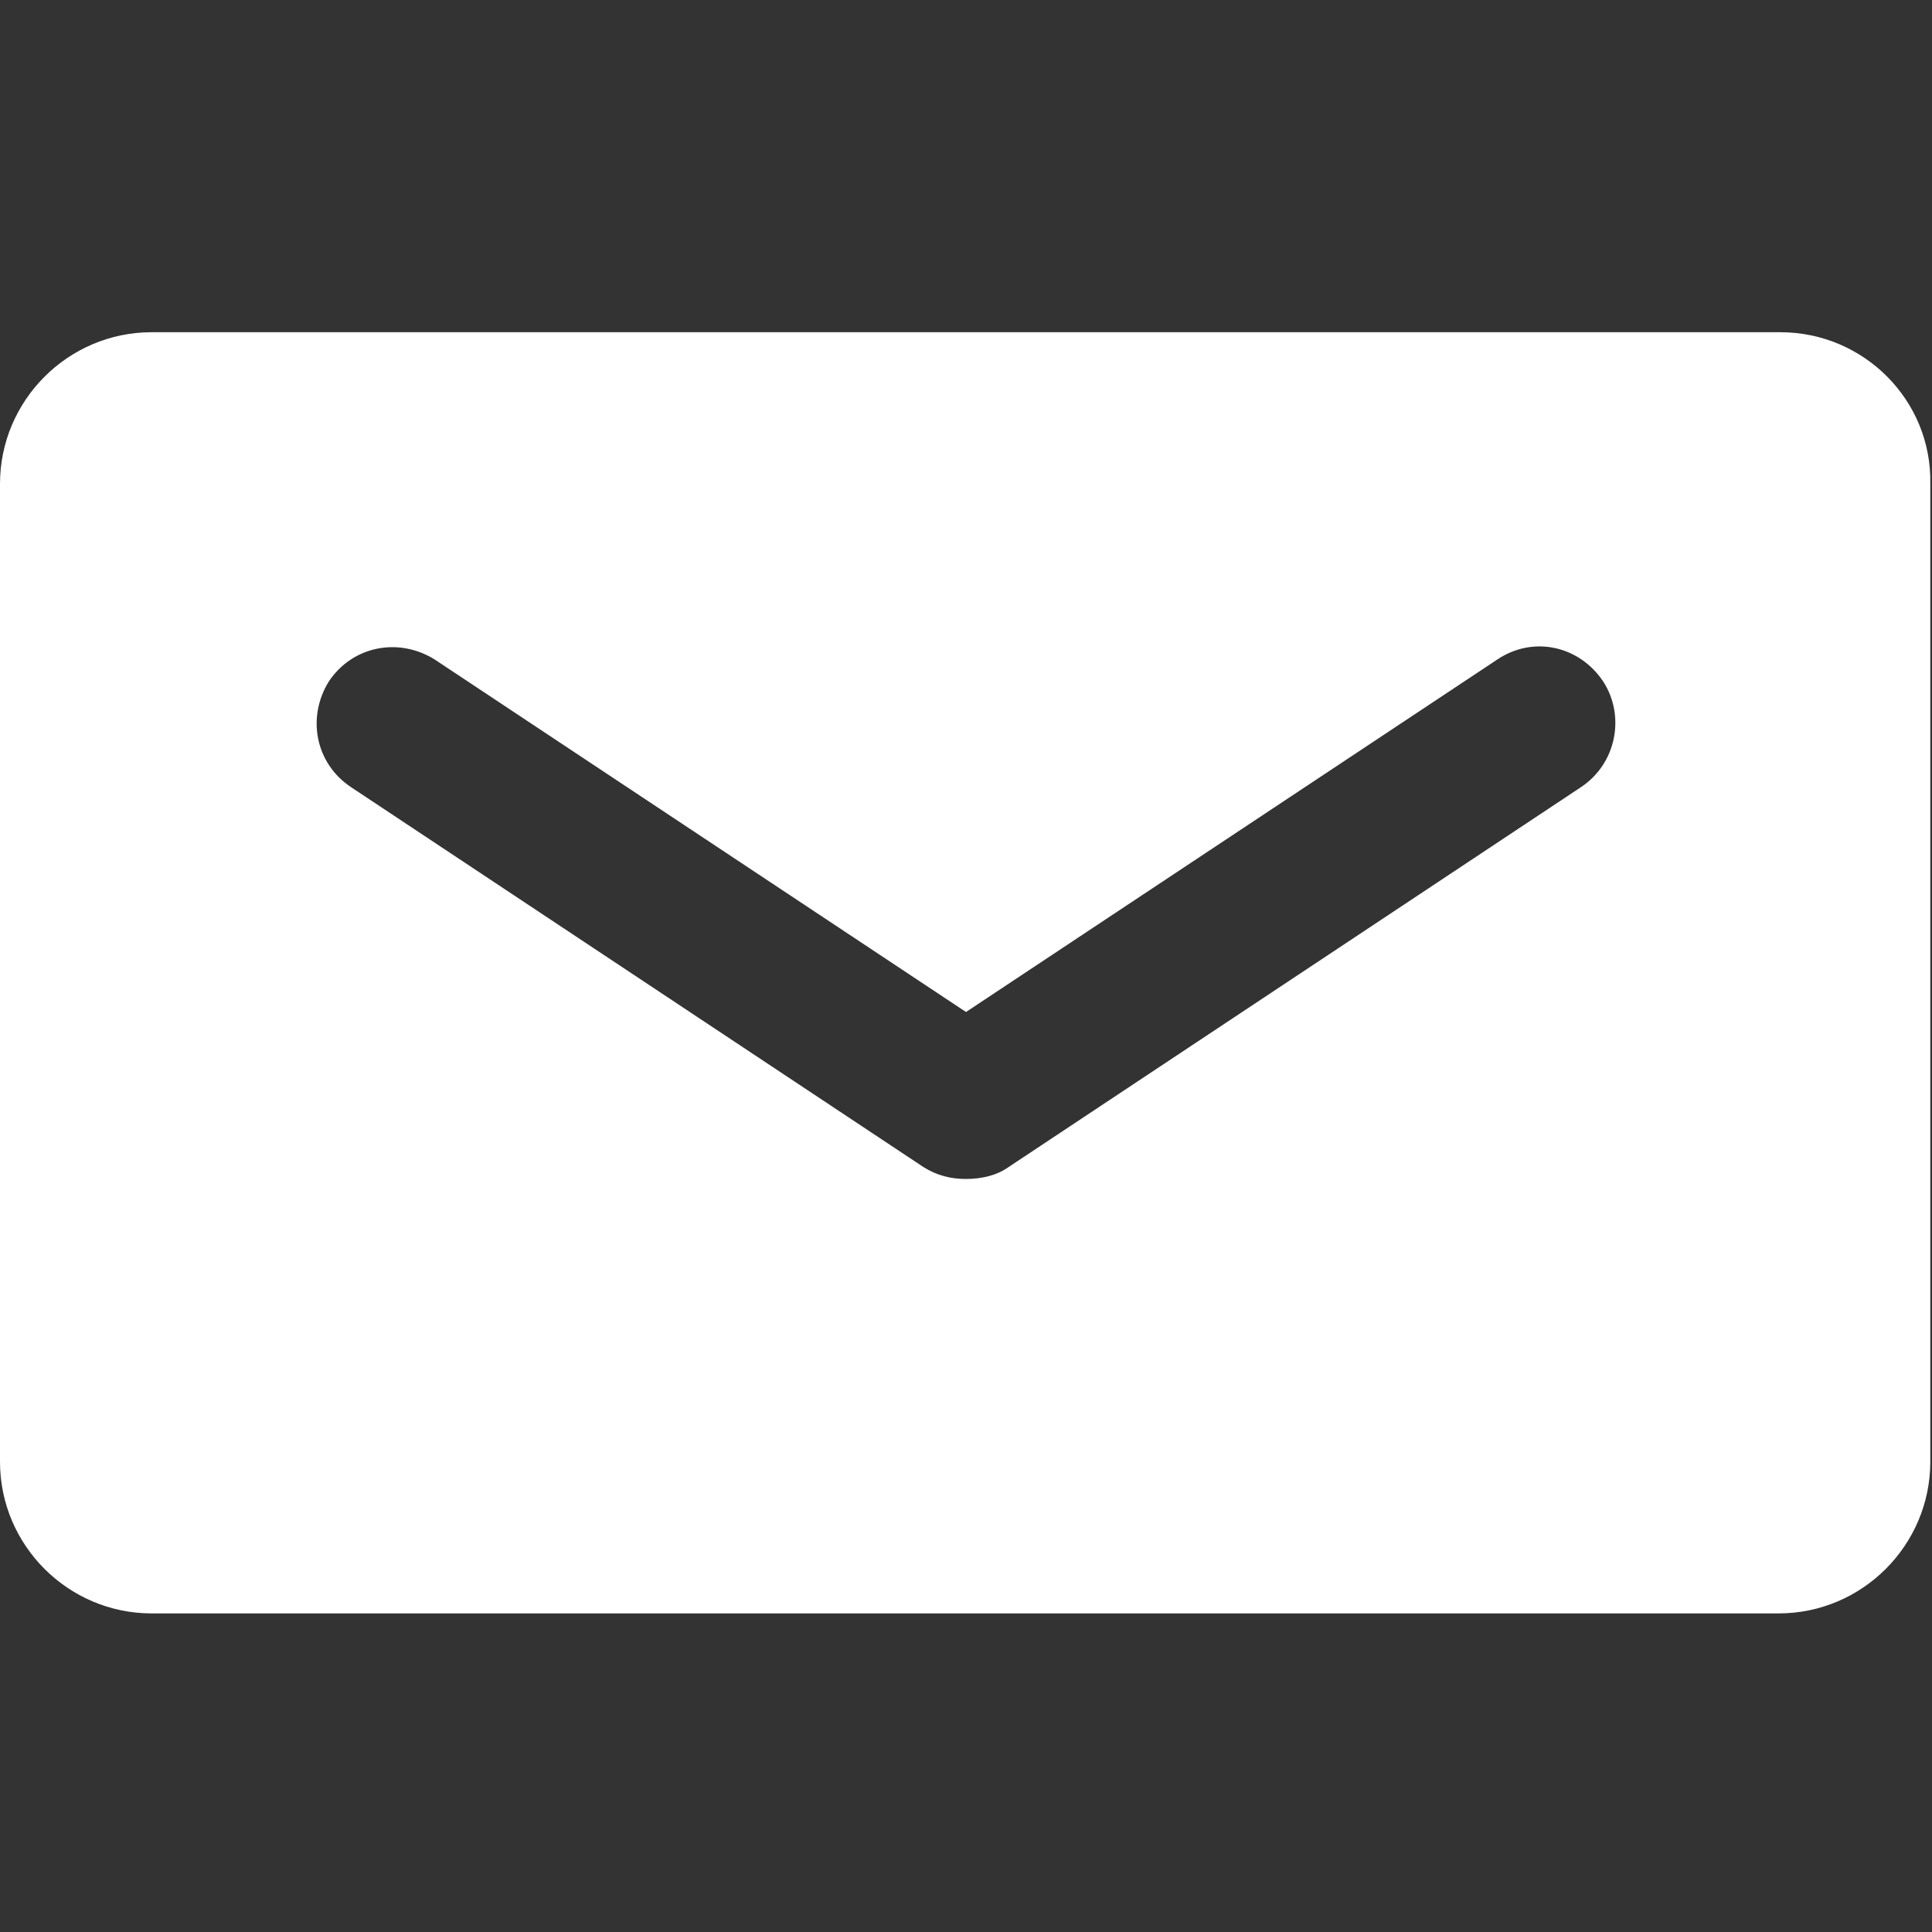 <?xml version="1.0" encoding="utf-8"?>
<!-- Generator: Adobe Illustrator 24.2.1, SVG Export Plug-In . SVG Version: 6.00 Build 0)  -->
<svg version="1.1" id="Livello_1" xmlns="http://www.w3.org/2000/svg" xmlns:xlink="http://www.w3.org/1999/xlink" x="0px" y="0px"
	 viewBox="0 0 113.4 113.4" style="enable-background:new 0 0 113.4 113.4;" xml:space="preserve">
<rect x="0" y="0" width="113.4" height="113.4" fill="#333333" stroke="none"/>
<style type="text/css">
	.st0{fill:#FFFFFF;}
</style>
<path class="st0" d="M104.5,19.5H8.9c-4.9,0-8.9,4-8.9,8.9v57.4c0,4.9,4,8.9,8.9,8.9h95.5c4.9,0,8.9-4,8.9-8.9V28.4
	C113.4,23.5,109.4,19.5,104.5,19.5z M92.8,46.2L59.2,68.5c-0.7,0.5-1.6,0.7-2.5,0.7c-0.9,0-1.7-0.2-2.5-0.7L20.6,46.2
	c-2.1-1.4-2.6-4.1-1.3-6.2c1.4-2.1,4.1-2.6,6.2-1.3l31.2,20.7l31.2-20.7c2.1-1.4,4.8-0.8,6.2,1.3C95.4,42,94.9,44.8,92.8,46.2z"/>
</svg>
